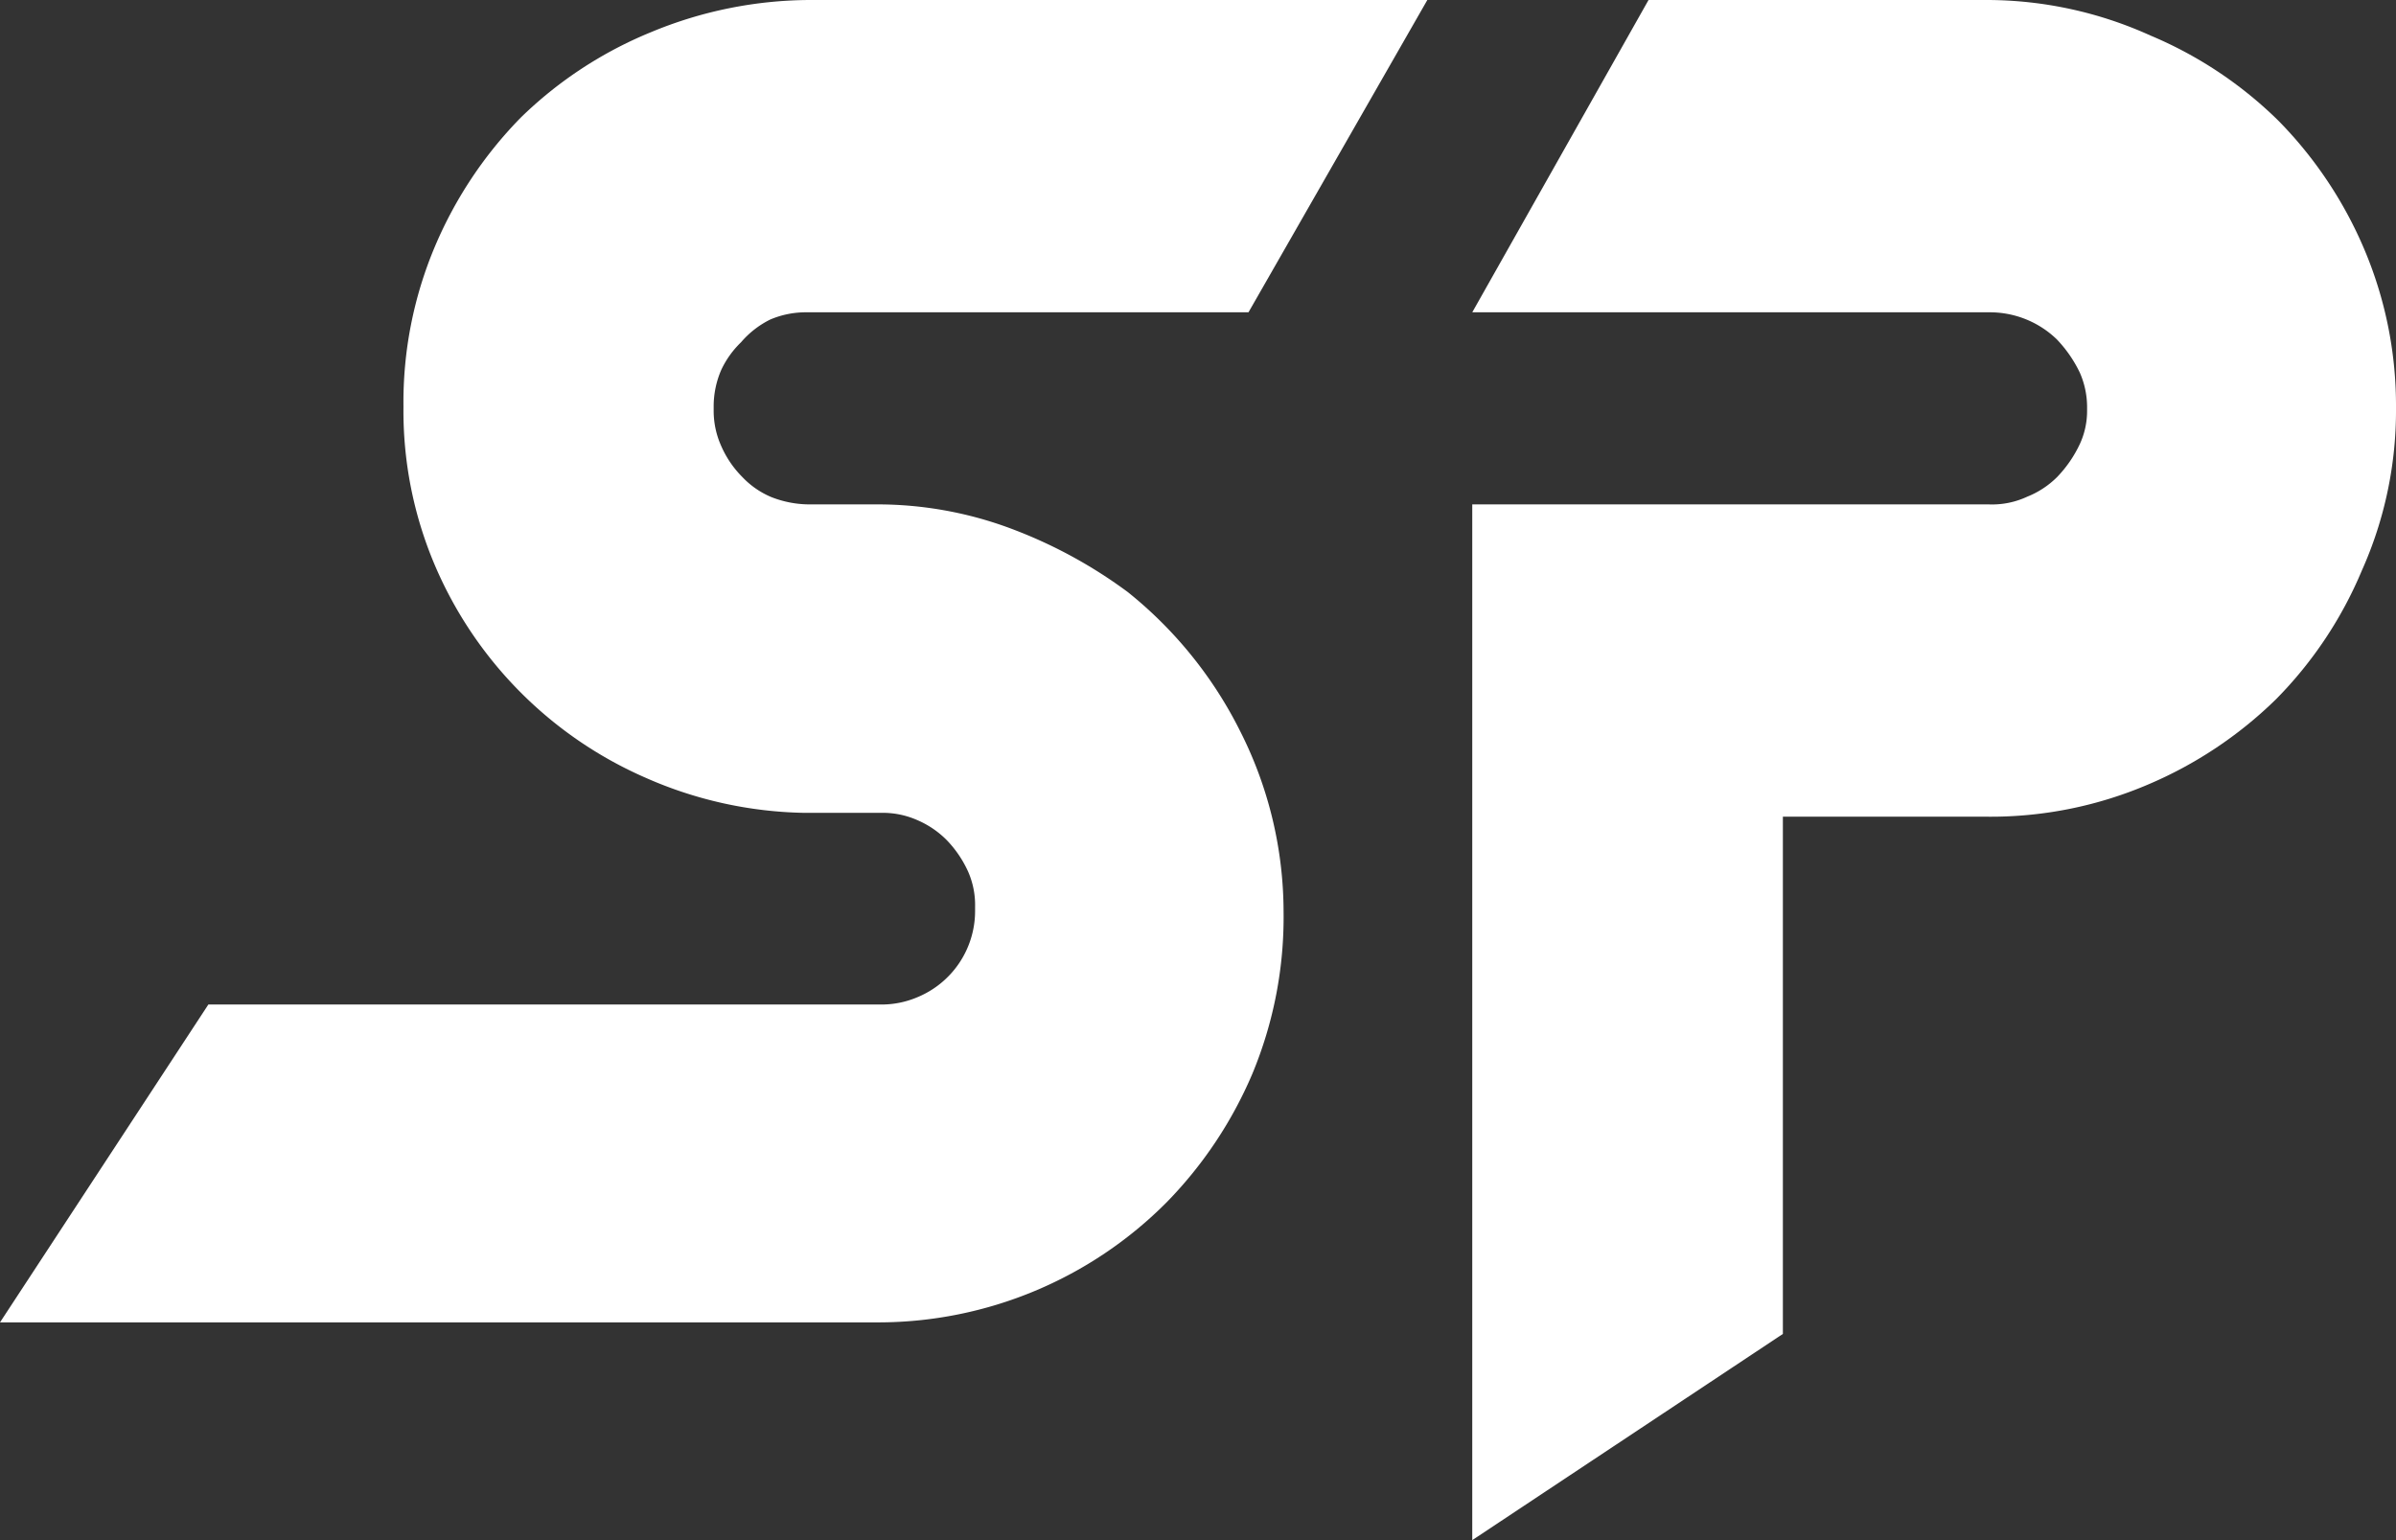 <svg id="Ebene_1" data-name="Ebene 1" xmlns="http://www.w3.org/2000/svg" viewBox="0 0 56 36"><rect x="0" y="0" width="56" height="36" fill="#333333" stroke="none"/><path d="M16.86,8.64A2.19,2.19,0,0,1,17.32,8,2.16,2.16,0,0,1,18,7.47a2.12,2.12,0,0,1,.85-.17H29.18L33.36,0H18.92a9.74,9.74,0,0,0-3.7.75,9.5,9.5,0,0,0-3.05,2,9.69,9.69,0,0,0-2,3,9.35,9.35,0,0,0-.74,3.76,9.21,9.21,0,0,0,.72,3.67,9.47,9.47,0,0,0,4.94,5,9.56,9.56,0,0,0,3.71.82h1.78a2,2,0,0,1,.86.17,2.17,2.17,0,0,1,.69.47,2.61,2.61,0,0,1,.5.74,1.94,1.94,0,0,1,.16.82v.11a2.18,2.18,0,0,1-1.35,2,2.14,2.14,0,0,1-.87.17H4.87L0,30.91H20.55a9.51,9.51,0,0,0,6.72-2.81,9.74,9.74,0,0,0,2-3A9.53,9.53,0,0,0,30,21.31a9.36,9.36,0,0,0-1-4.19,9.74,9.74,0,0,0-2.64-3.28,11.13,11.13,0,0,0-2.64-1.45,8.91,8.91,0,0,0-3.25-.6H18.9a2.45,2.45,0,0,1-.87-.17,2,2,0,0,1-.68-.47,2.36,2.36,0,0,1-.5-.74,2,2,0,0,1-.17-.81V9.5A2.14,2.14,0,0,1,16.86,8.64Z" style="fill:#fff"/><path d="M55.26,5.83a9.65,9.65,0,0,0-2-3,9.49,9.49,0,0,0-3-2A9.28,9.28,0,0,0,46.47,0H38.53L34.41,7.3H46.49a2.25,2.25,0,0,1,1.58.63,3,3,0,0,1,.54.78,2,2,0,0,1,.17.8v.1a1.84,1.84,0,0,1-.17.77,2.86,2.86,0,0,1-.53.77,2.08,2.08,0,0,1-.7.46,1.94,1.94,0,0,1-.9.18H34.41V36l7.26-4.82V19.09h4.79a9.36,9.36,0,0,0,3.74-.75,9.66,9.66,0,0,0,3-2,9.49,9.49,0,0,0,2-3A9.15,9.15,0,0,0,56,9.53,9.37,9.37,0,0,0,55.26,5.83Z" style="fill:#fff"/></svg>